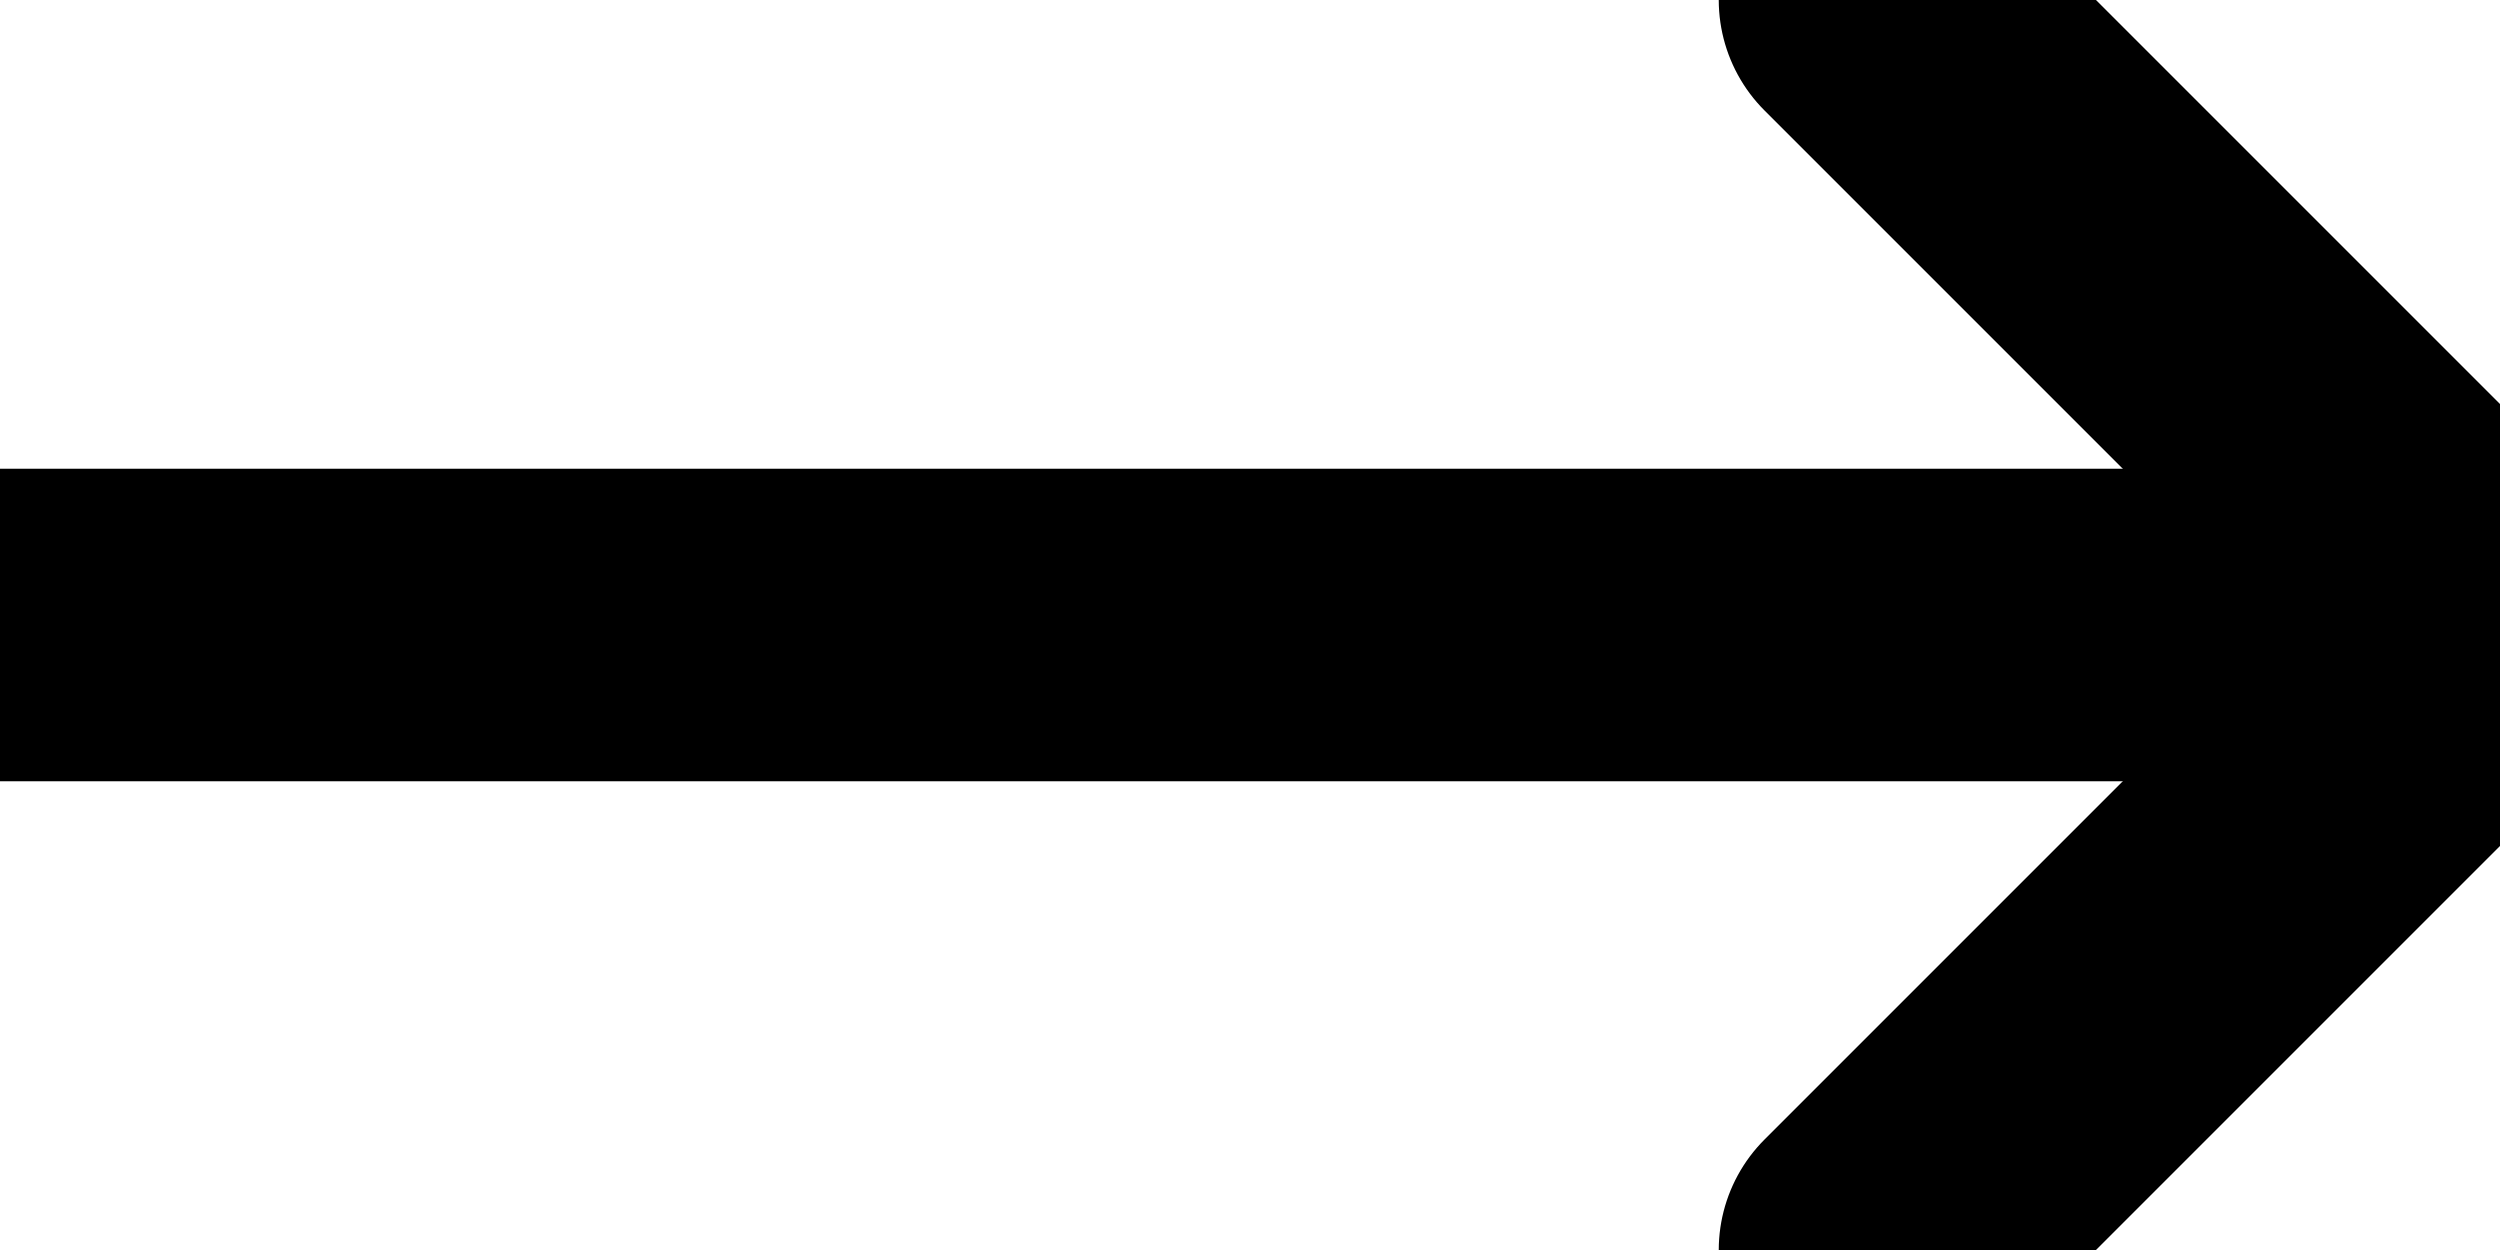 <svg width="16" height="8" viewBox="0 0 16 8" fill="none" xmlns="http://www.w3.org/2000/svg">
<path d="M12 0L16 4L12 8" stroke="black" stroke-width="2" stroke-linecap="round" stroke-linejoin="round"/>
<path d="M16 4L0 4" stroke="black" stroke-width="2" stroke-linecap="round" stroke-linejoin="round"/>
</svg>
